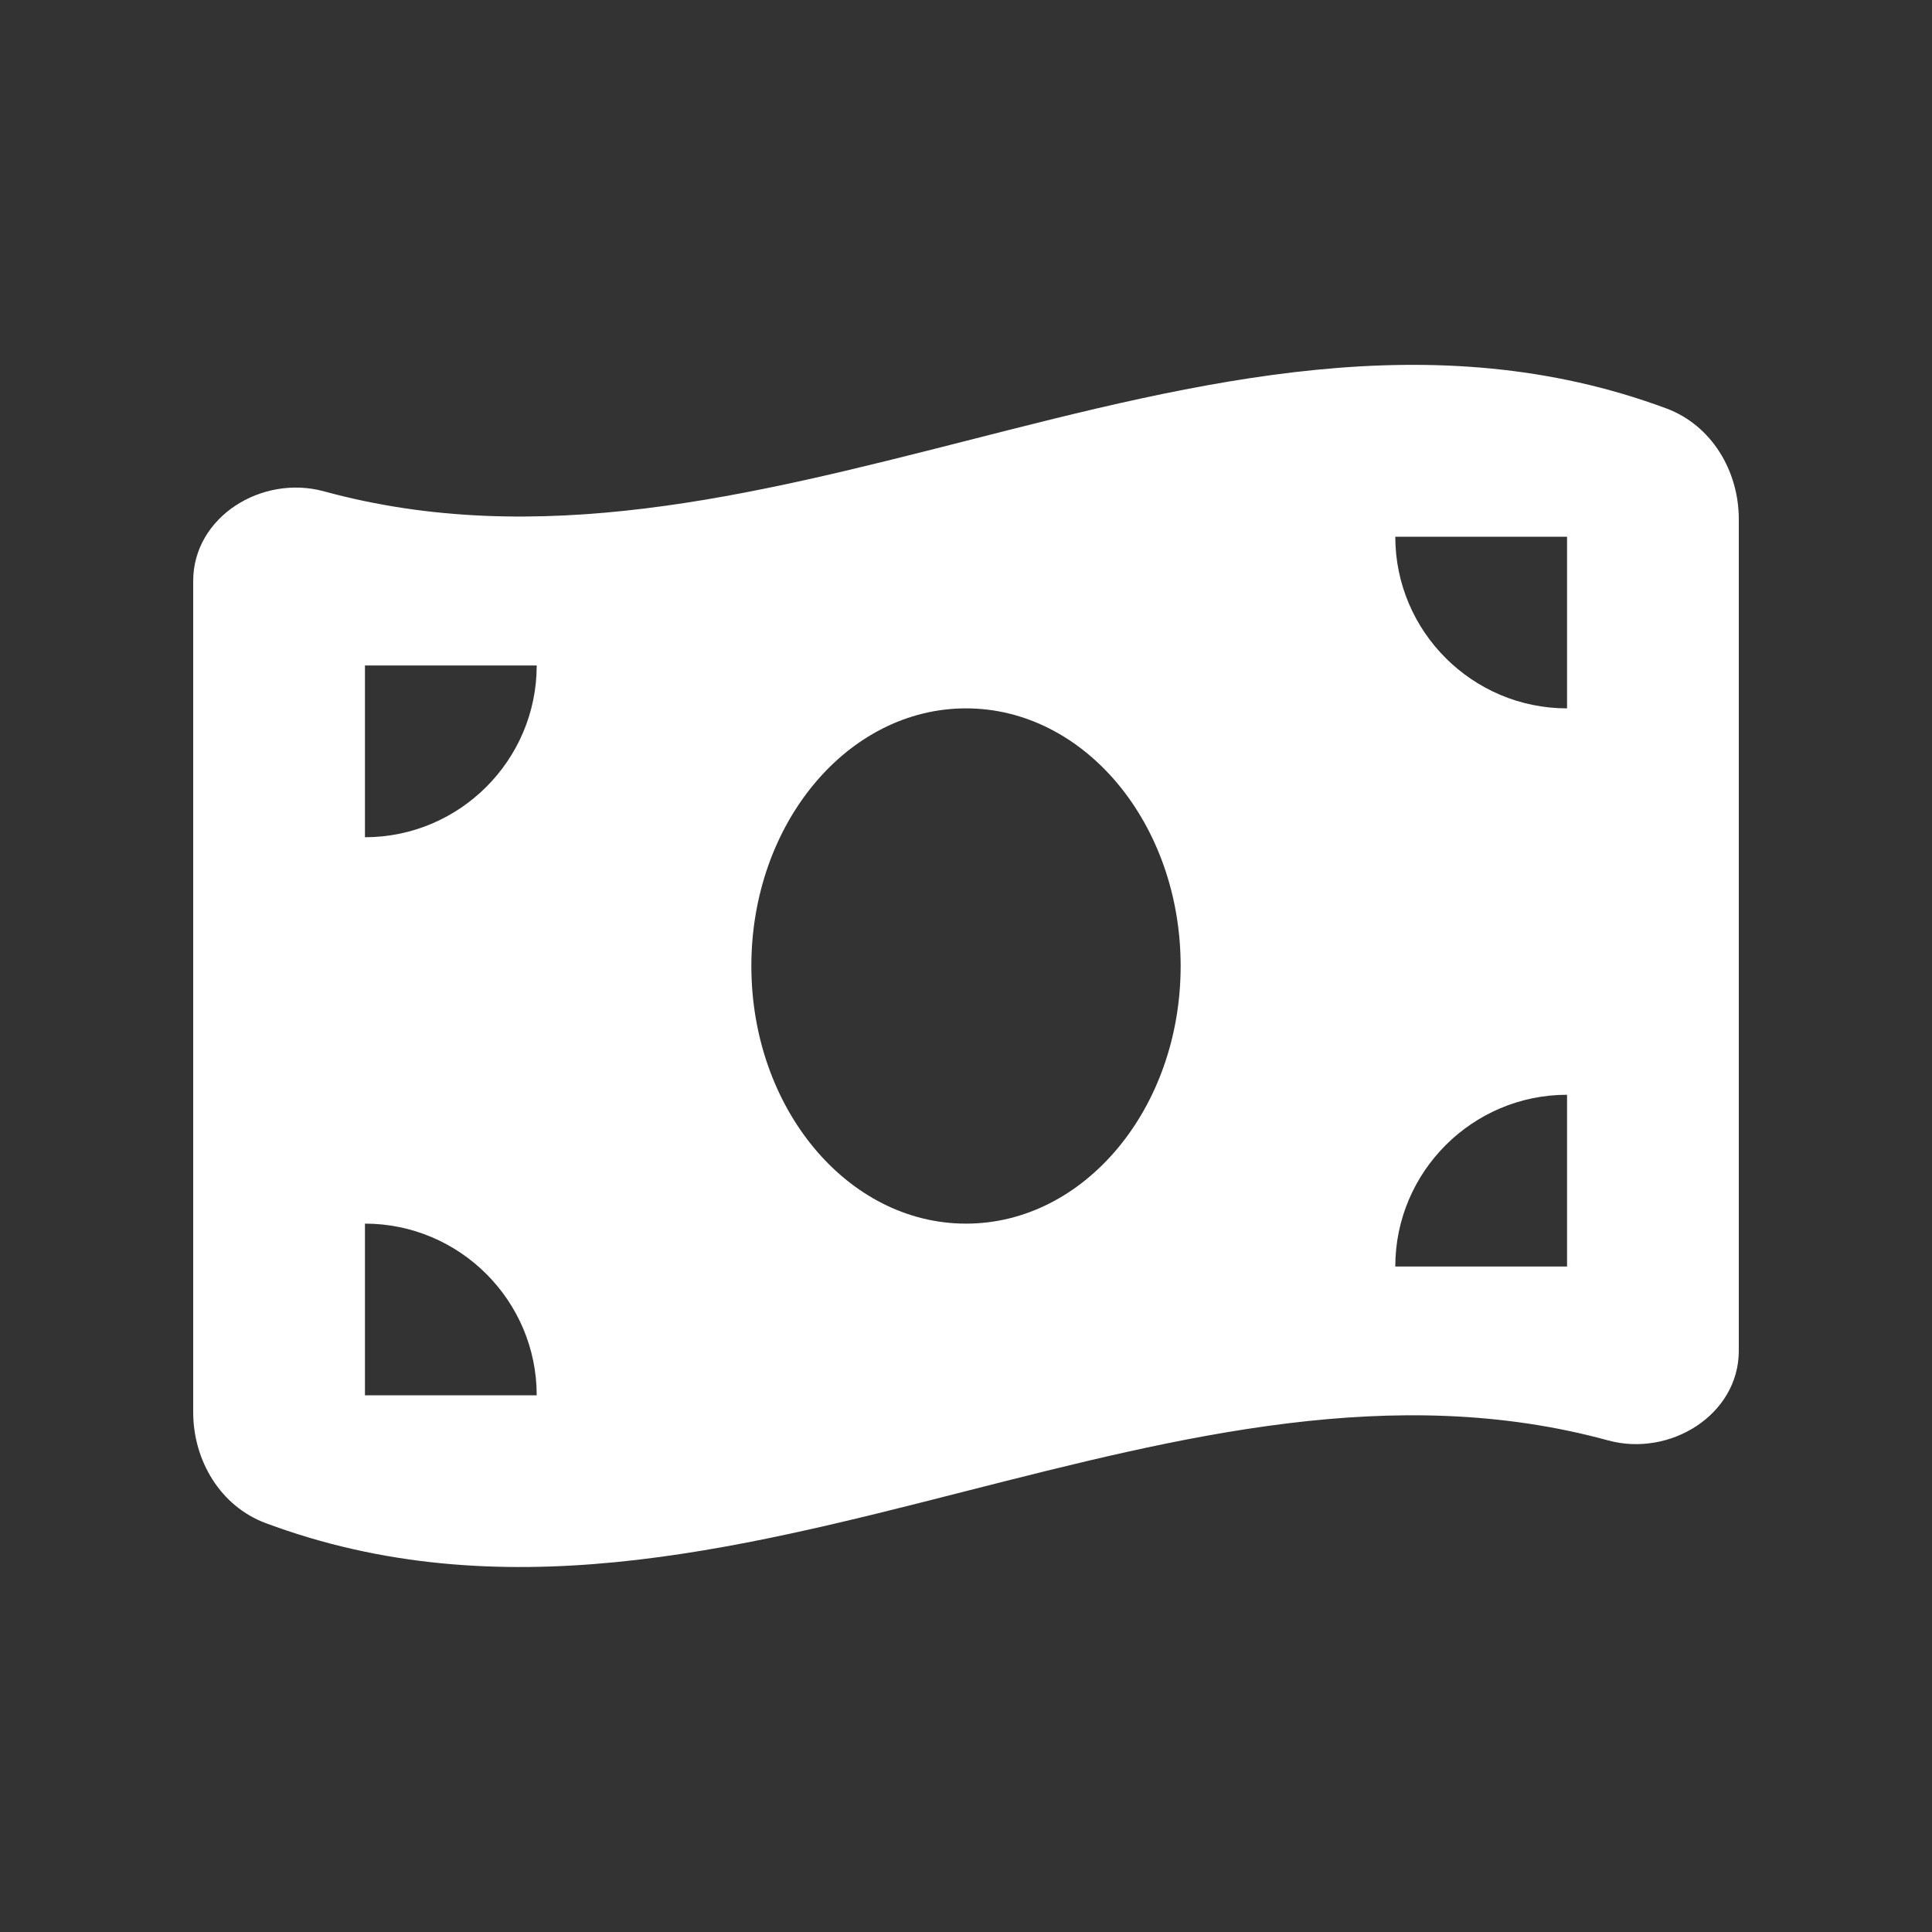 <svg width="20" height="20" viewBox="0 0 20 20" fill="none" xmlns="http://www.w3.org/2000/svg">
<rect x="0" y="0" width="20" height="20" fill="#333333" stroke="none"/>
<path d="M2 6.014V14.619C2 15.119 2.281 15.592 2.75 15.767C5.167 16.669 7.583 16.053 10 15.436C12.217 14.872 14.433 14.306 16.647 14.911C17.286 15.086 18 14.647 18 13.983V5.375C18 4.875 17.719 4.403 17.25 4.228C14.833 3.331 12.417 3.947 10 4.564C7.783 5.128 5.567 5.692 3.353 5.086C2.711 4.911 2 5.35 2 6.014ZM10 12.667C8.772 12.667 7.778 11.472 7.778 10C7.778 8.528 8.772 7.333 10 7.333C11.228 7.333 12.222 8.528 12.222 10C12.222 11.472 11.228 12.667 10 12.667ZM3.778 12.667C4.758 12.667 5.556 13.464 5.556 14.444H3.778V12.667ZM5.556 6.889C5.556 7.869 4.758 8.667 3.778 8.667V6.889H5.556ZM16.222 11.333V13.111H14.444C14.444 12.131 15.242 11.333 16.222 11.333ZM14.444 5.556H16.222V7.333C15.242 7.333 14.444 6.536 14.444 5.556Z" fill="white"/>
</svg>
